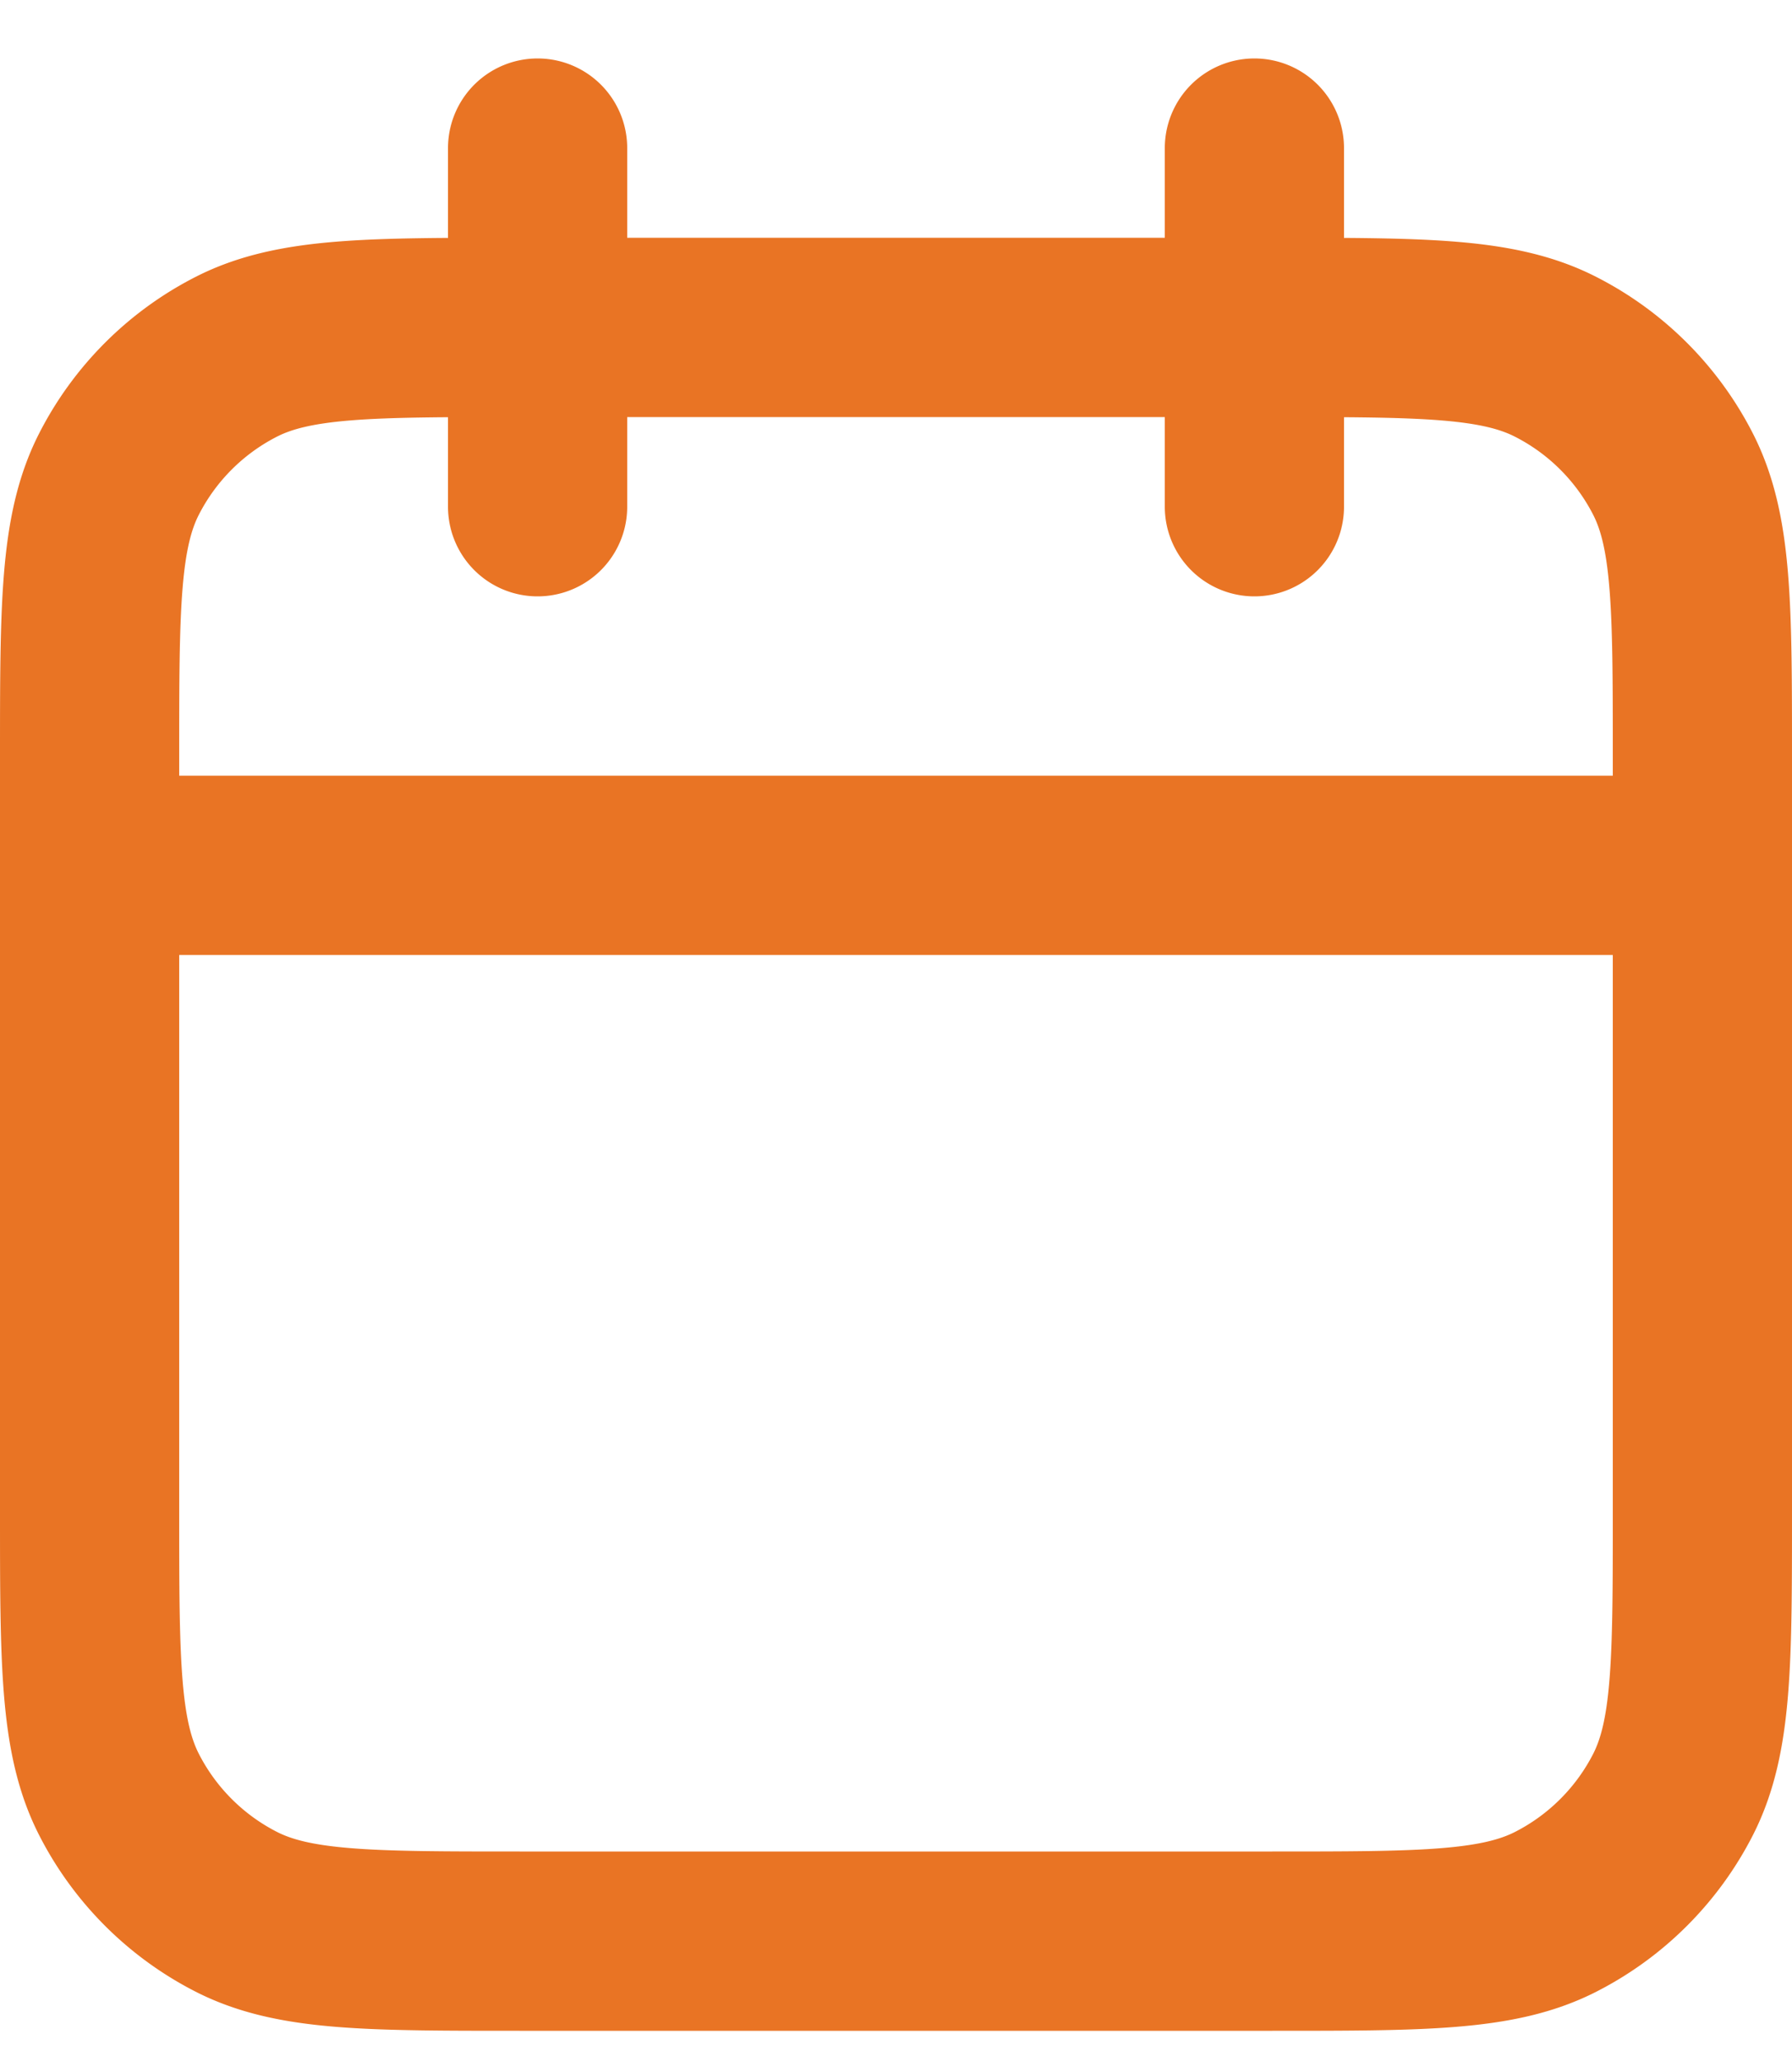 <svg width="20" height="23" viewBox="0 0 20 23" fill="none" xmlns="http://www.w3.org/2000/svg"><path d="M19 9.652H1m13-8v4m-8-4v4m-.2 16h8.4c1.68 0 2.52 0 3.162-.327a3 3 0 0 0 1.311-1.31c.327-.643.327-1.483.327-3.163v-8.4c0-1.68 0-2.52-.327-3.162a3 3 0 0 0-1.311-1.31c-.642-.328-1.482-.328-3.162-.328H5.8c-1.68 0-2.52 0-3.162.327A3 3 0 0 0 1.327 5.29C1 5.932 1 6.772 1 8.452v8.4c0 1.68 0 2.52.327 3.162a3 3 0 0 0 1.311 1.311c.642.327 1.482.327 3.162.327Z" stroke="#E97424" stroke-width="2" stroke-linecap="round" stroke-linejoin="round"/></svg>